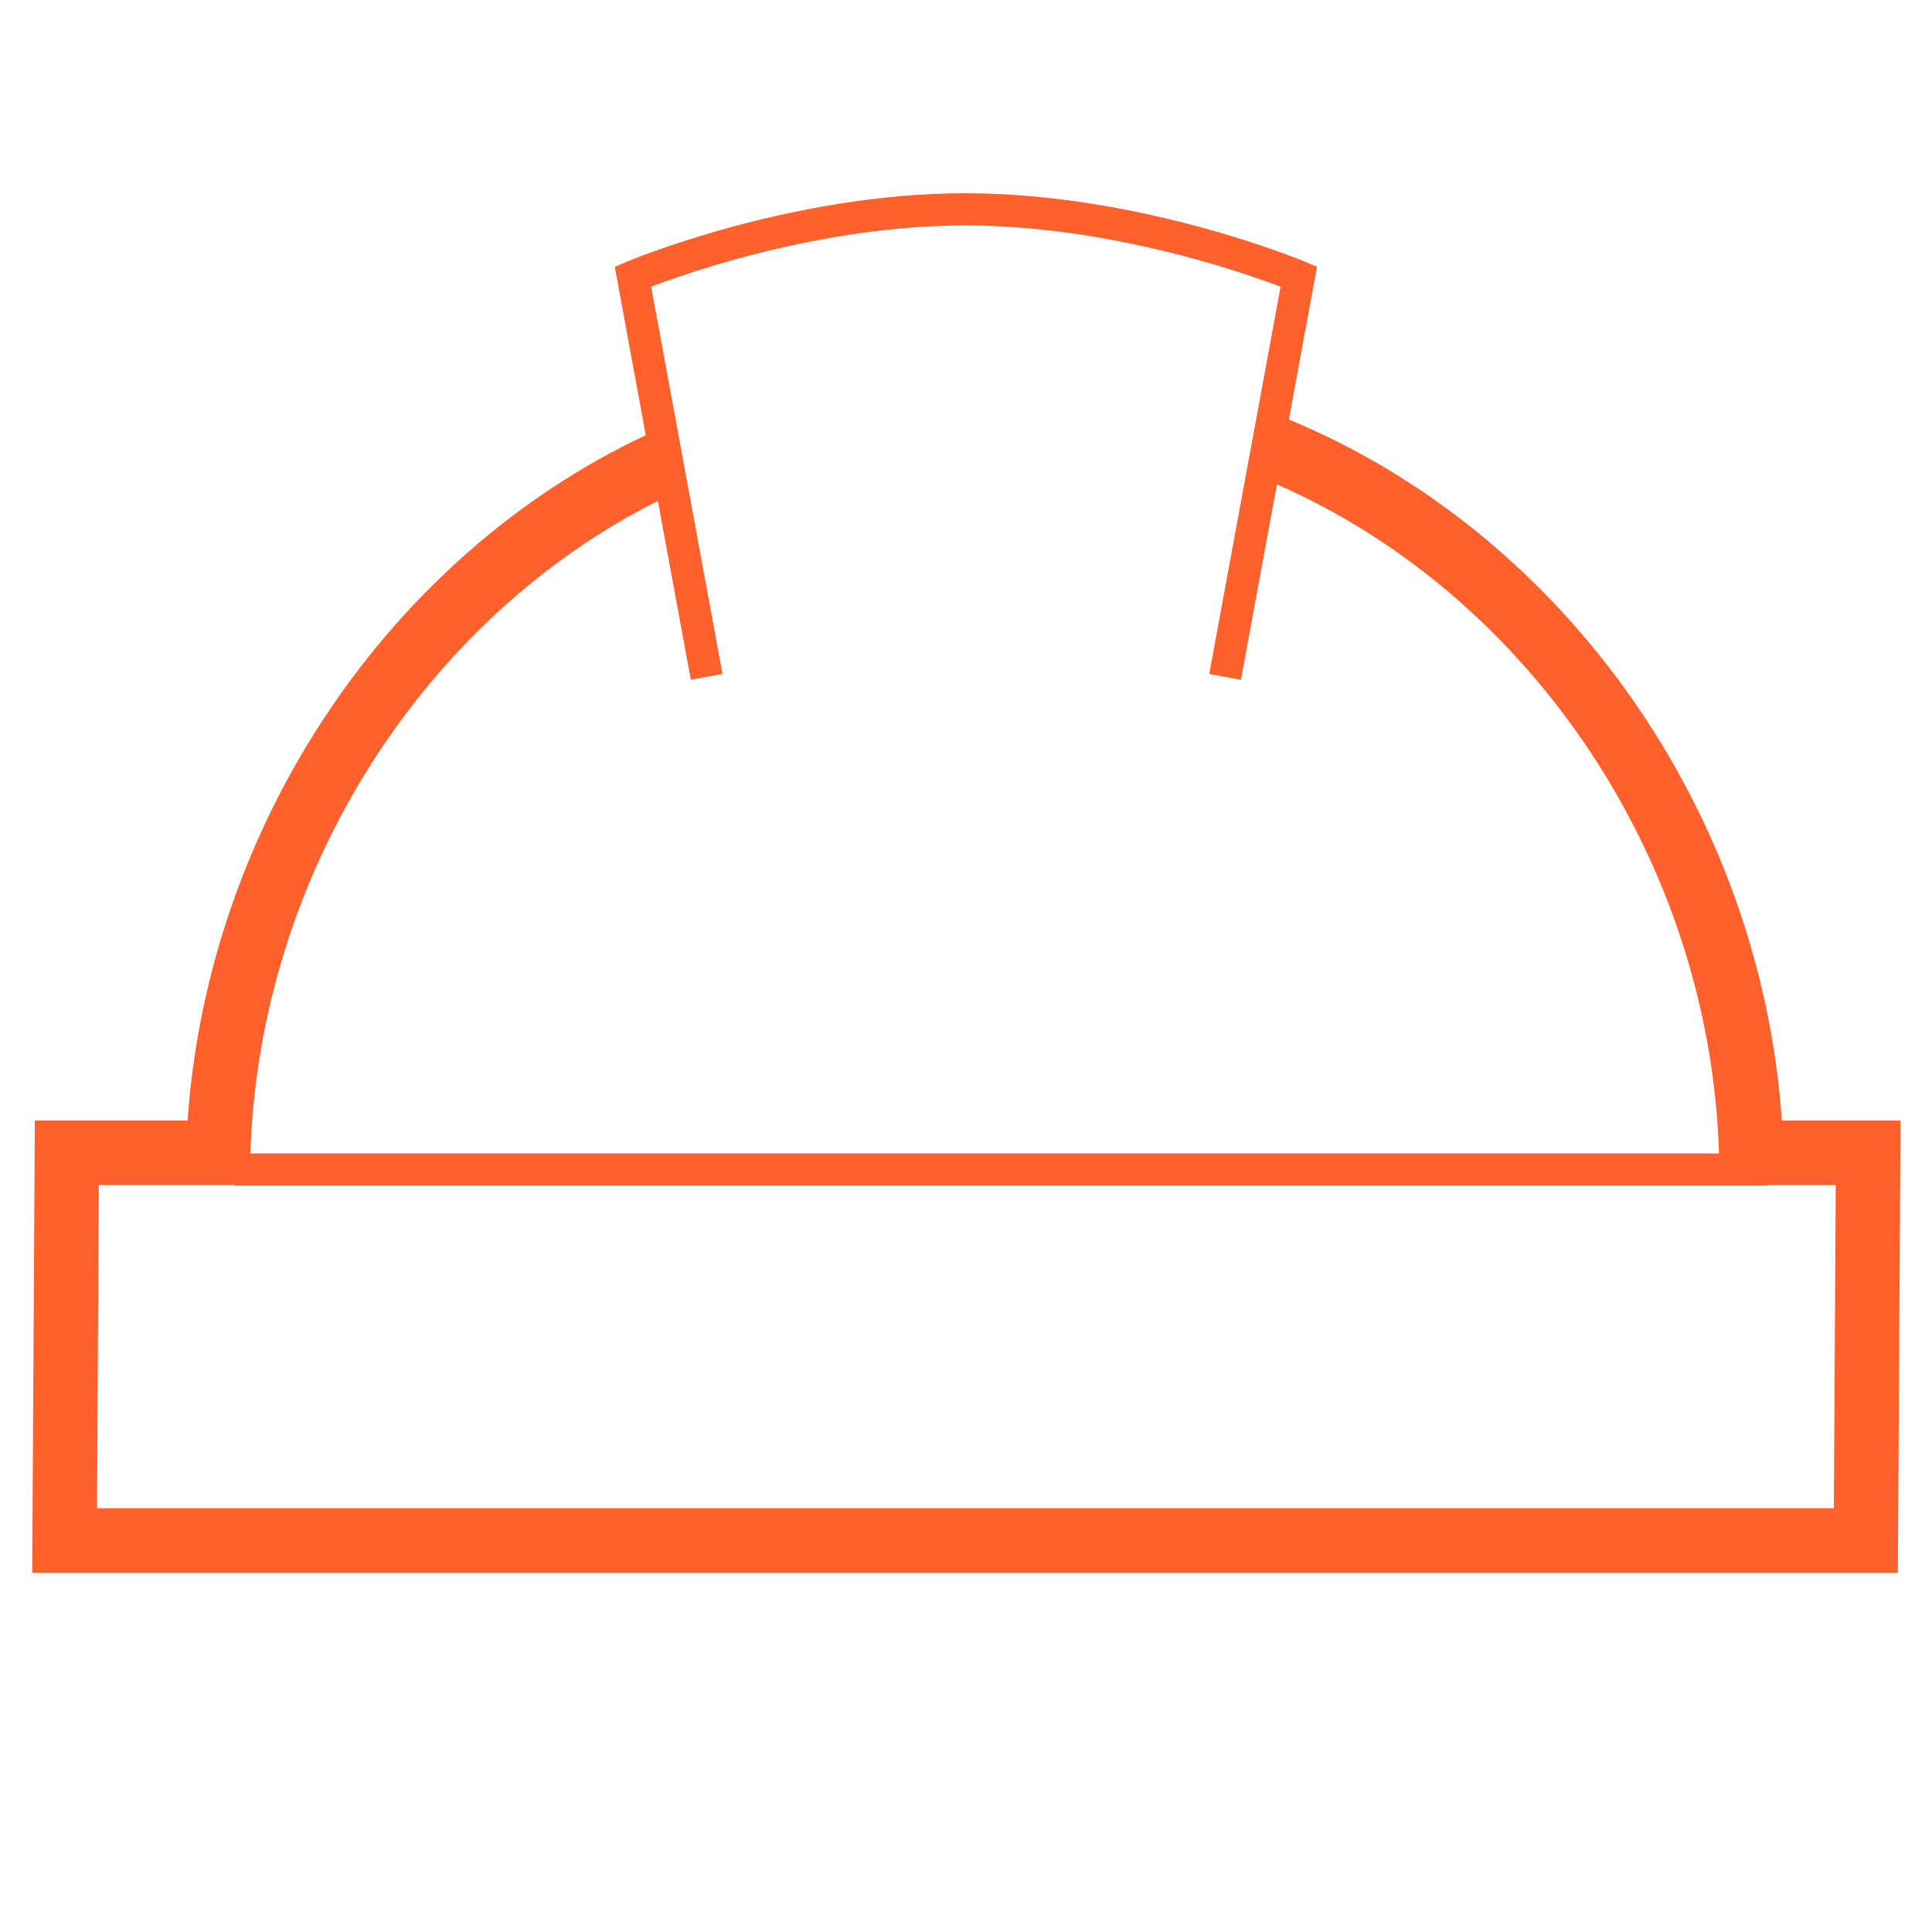 <svg width="60" height="60" viewBox="0 0 60 60" fill="none" xmlns="http://www.w3.org/2000/svg">
<path fill-rule="evenodd" clip-rule="evenodd" d="M29.996 6C27.236 6 24.604 6.533 22.669 7.063C21.7 7.328 20.901 7.593 20.344 7.793C20.065 7.892 19.846 7.976 19.696 8.035C19.621 8.064 19.564 8.087 19.524 8.104L19.479 8.122L19.466 8.127L19.463 8.129L19.462 8.129L19.462 8.129C19.462 8.129 19.461 8.13 19.656 8.59L19.461 8.13L19.092 8.286L19.165 8.681L20.055 13.515C12.095 17.256 6.467 25.584 5.825 34.8H2.076H1.082L1.076 35.794L1.006 47.834L1 48.84H2.006H57.946H58.94L58.946 47.846L59.016 35.806L59.022 34.8H58.016H55.337C54.671 25.174 48.562 16.555 40.027 13.029L40.828 8.681L40.901 8.285L40.53 8.129L40.336 8.59C40.53 8.129 40.53 8.129 40.53 8.129L40.53 8.129L40.529 8.129L40.525 8.127L40.513 8.122L40.468 8.103C40.428 8.087 40.37 8.064 40.295 8.035C40.145 7.976 39.927 7.893 39.648 7.794C39.09 7.595 38.292 7.331 37.323 7.066C35.388 6.538 32.757 6.005 29.997 6H29.996ZM39.656 15.044L38.538 21.111L37.554 20.929L39.77 8.904C39.646 8.857 39.492 8.8 39.312 8.736C38.775 8.544 38.001 8.288 37.06 8.031C35.174 7.517 32.636 7.005 29.996 7C27.356 7 24.818 7.512 22.933 8.027C21.992 8.285 21.218 8.542 20.681 8.734C20.5 8.799 20.347 8.856 20.222 8.903L22.438 20.929L21.454 21.111L20.431 15.556C13.154 19.207 8.052 27.14 7.776 35.82H53.386C53.102 26.72 47.513 18.482 39.656 15.044ZM54.886 36.82V36.8H57.01L56.952 46.84H3.012L3.07 36.8H6.776H7.276V36.82H54.886Z" fill="#FF602C"/>
</svg>
